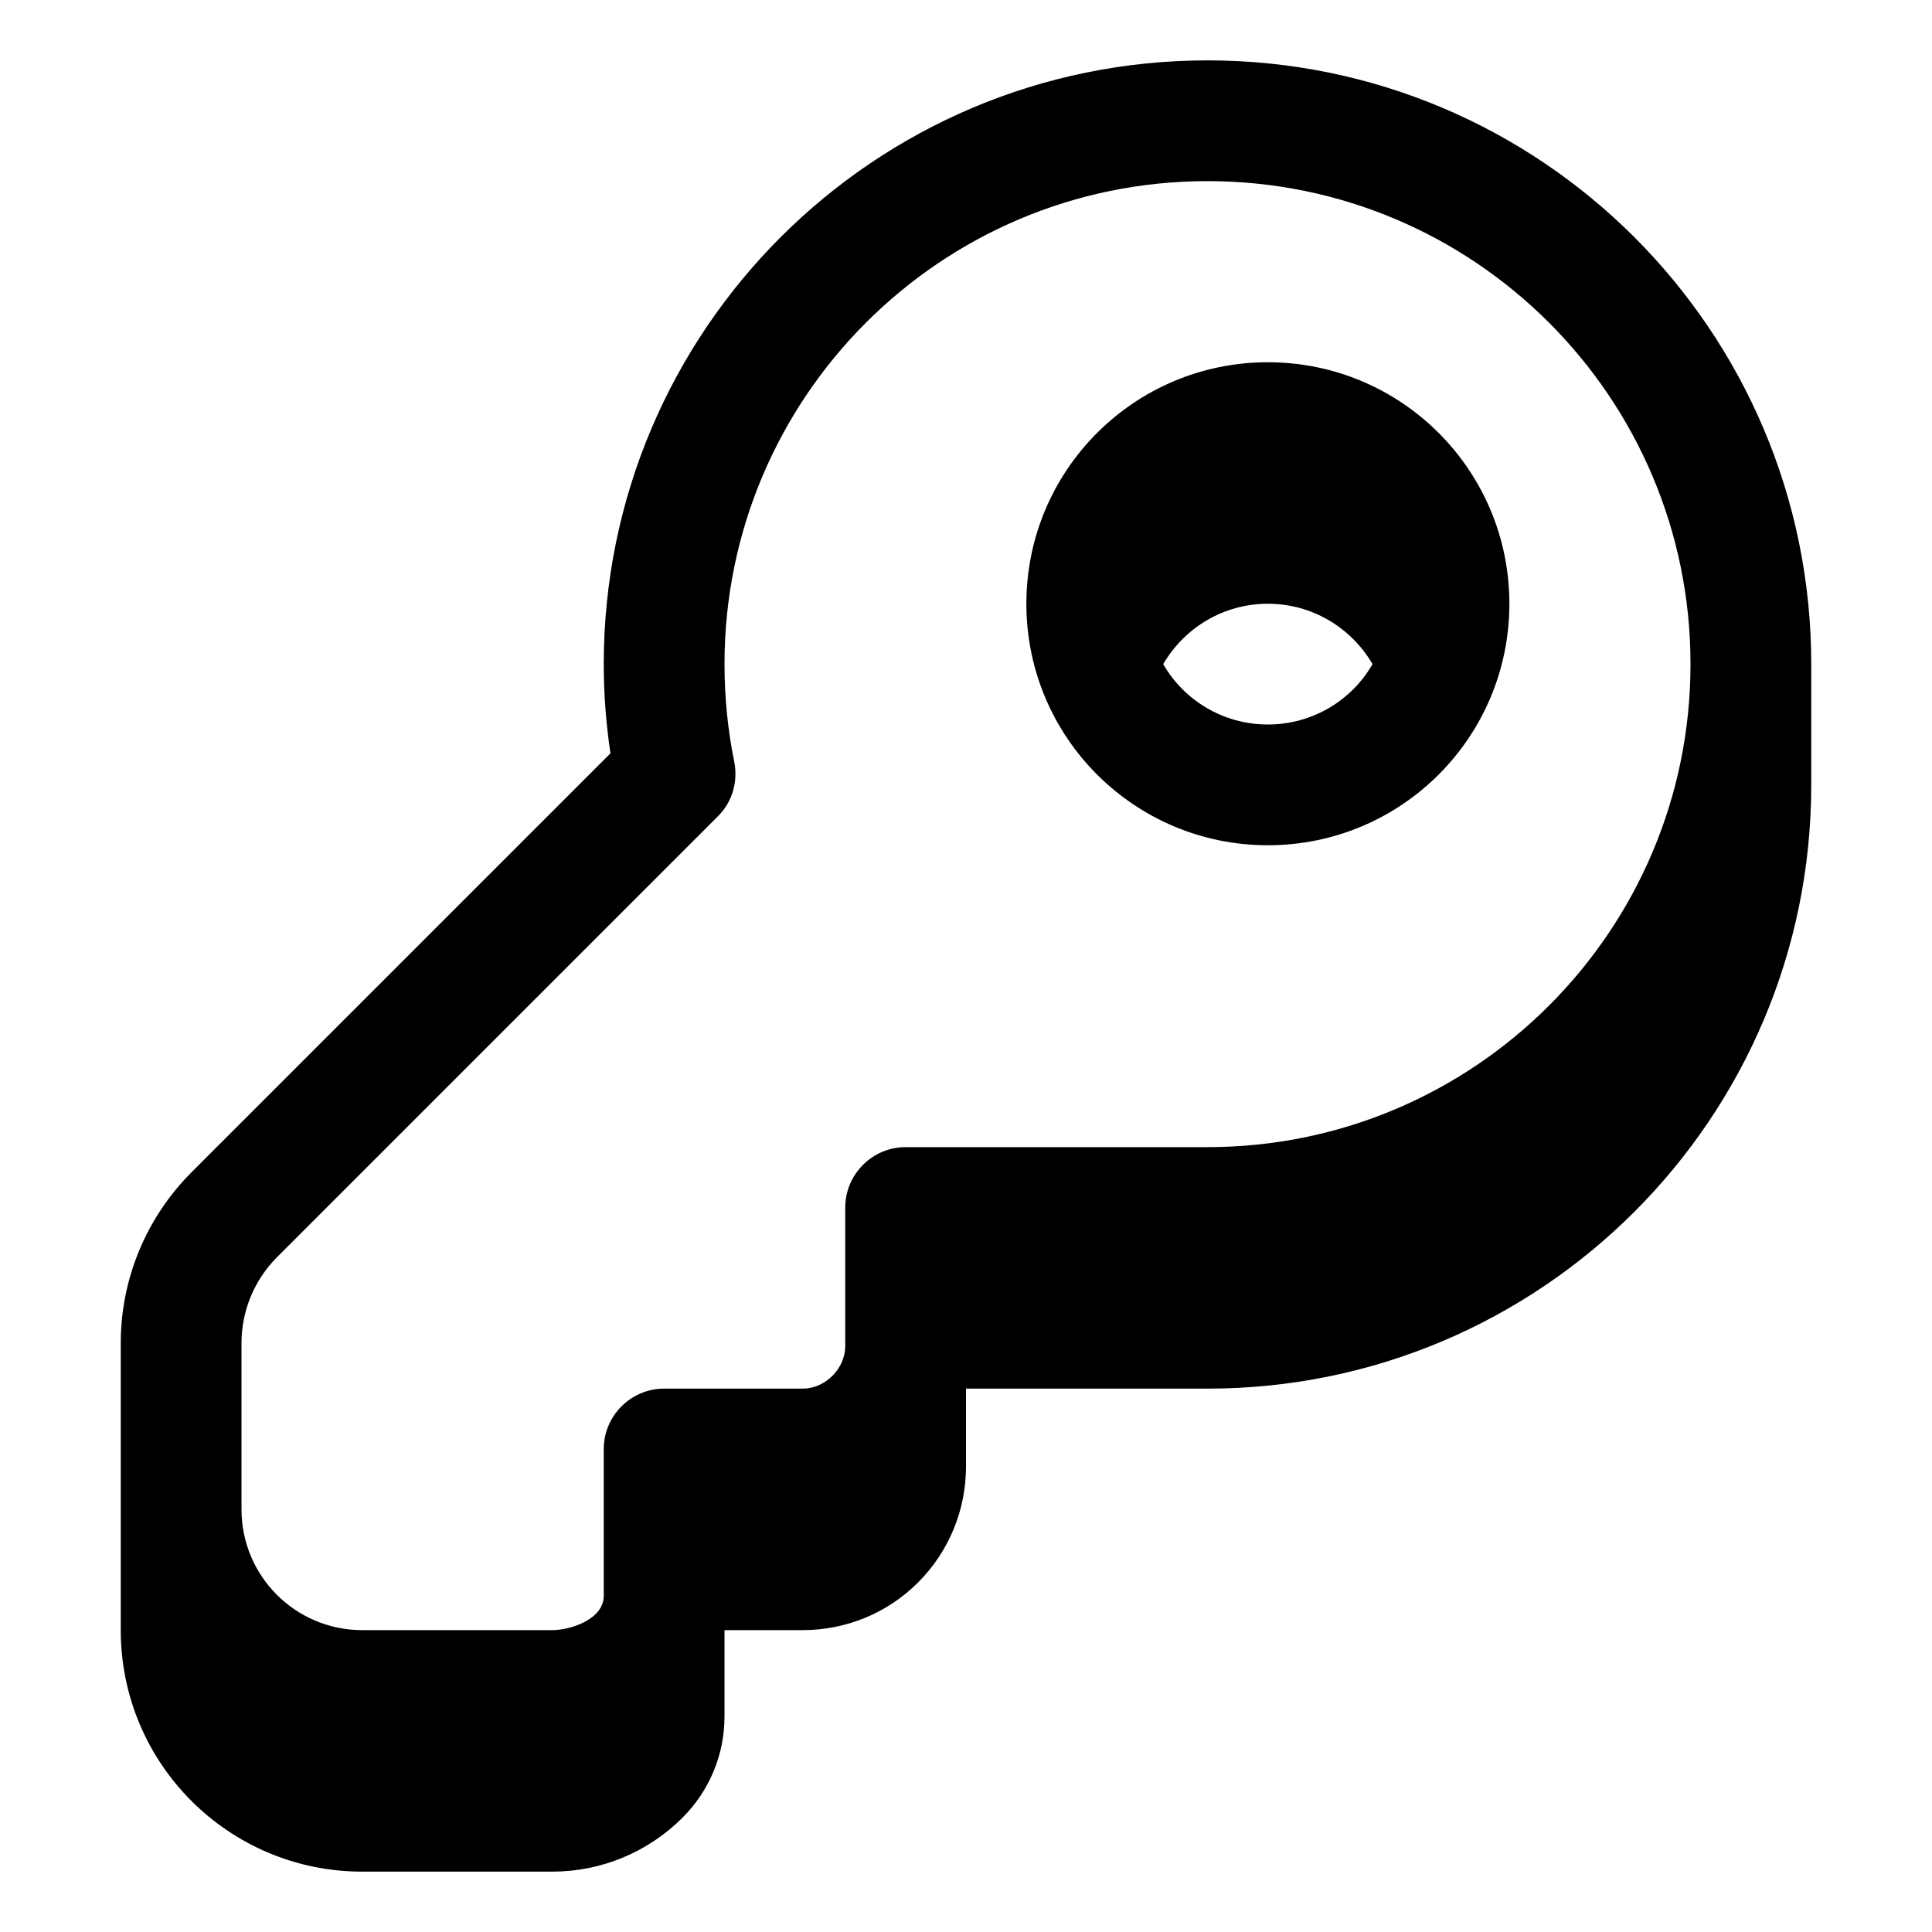 <svg xmlns="http://www.w3.org/2000/svg" viewBox="0 0 576 576"><!--! Font Awesome Pro 7.1.0 by @fontawesome - https://fontawesome.com License - https://fontawesome.com/license (Commercial License) Copyright 2025 Fonticons, Inc. --><path fill="currentColor" d="M450 180C450 219.8 417.8 252 378 252C338.2 252 306 219.8 306 180C306 140.2 338.2 108 378 108C417.8 108 450 140.2 450 180zM409.2 198C402.9 187.2 391.3 180 378 180C364.7 180 353.1 187.2 346.8 198C353 208.8 364.7 216 378 216C391.3 216 403 208.8 409.2 198zM180 198C180 98.6 260.6 18 360 18C459.4 18 540 98.6 540 198L540 234C540 333.4 459.4 414 360 414L288 414L288 437.3C288 450.2 282.9 462.6 273.7 471.8C264.5 481 252.2 486 239.3 486L216 486L216 511.8C216 523.1 211.5 533.9 203.5 541.9C193.2 552.2 179.3 558 164.7 558L108 558C68.2 558 36 525.8 36 486L36 400.4C36 381.3 43.6 363 57.1 349.5L182 224.6C180.7 215.9 180 207 180 198zM180 475.8L180 432C180 422.1 188.1 414 198 414L239.3 414C246.1 414 252 408 252 401.3L252 360C252 350.1 260.1 342 270 342L360 342C439.5 342 504 277.5 504 198C504 118.5 439.5 54 360 54C280.5 54 216 118.5 216 198C216 208 217 217.7 218.9 227.1C220.1 233 218.3 239.2 214 243.4L82.5 374.9C75.8 381.7 72 390.8 72 400.4L72 450C72 469.9 88.1 486 108 486L164.7 486C170.2 486 180 482.7 180 475.8z"/></svg>